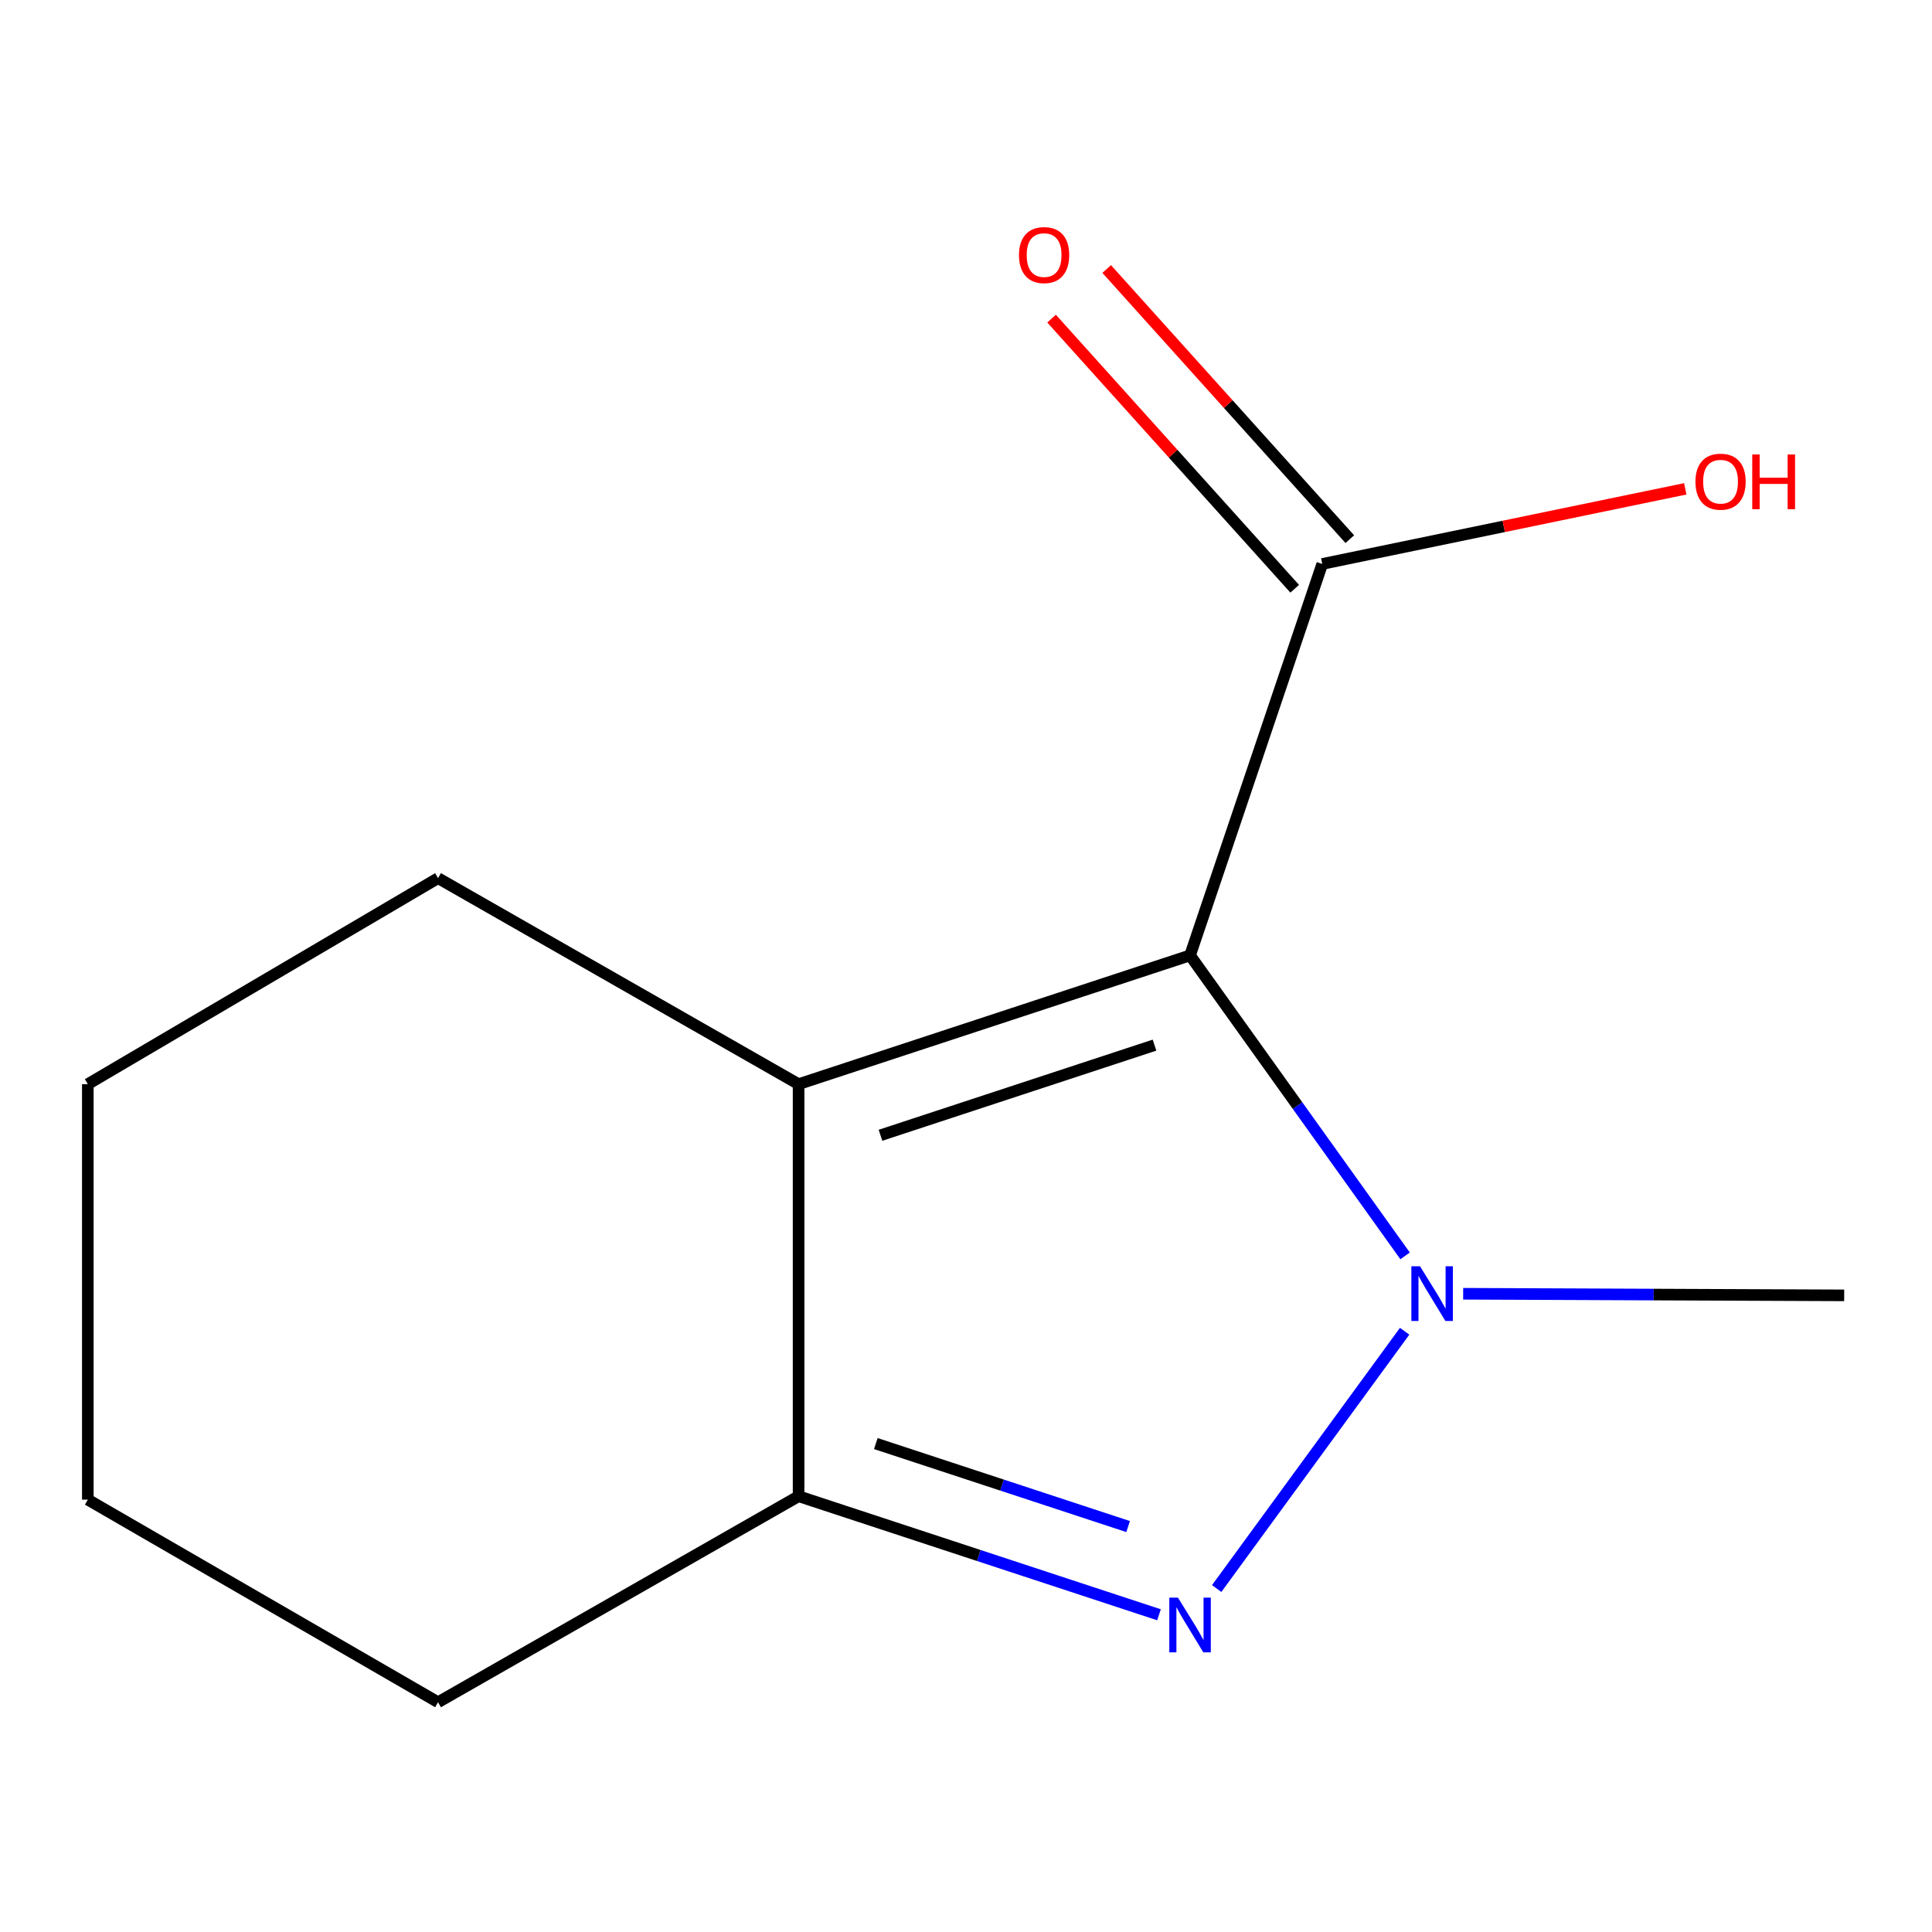 <?xml version='1.0' encoding='iso-8859-1'?>
<svg version='1.1' baseProfile='full'
              xmlns='http://www.w3.org/2000/svg'
                      xmlns:rdkit='http://www.rdkit.org/xml'
                      xmlns:xlink='http://www.w3.org/1999/xlink'
                  xml:space='preserve'
width='1000px' height='1000px' viewBox='0 0 1000 1000'>
<!-- END OF HEADER -->
<rect style='opacity:1.0;fill:#FFFFFF;stroke:none' width='1000' height='1000' x='0' y='0'> </rect>
<path class='bond-0' d='M 615.971,494.505 L 671.623,572.272' style='fill:none;fill-rule:evenodd;stroke:#000000;stroke-width:6px;stroke-linecap:butt;stroke-linejoin:miter;stroke-opacity:1' />
<path class='bond-0' d='M 671.623,572.272 L 727.275,650.039' style='fill:none;fill-rule:evenodd;stroke:#0000FF;stroke-width:6px;stroke-linecap:butt;stroke-linejoin:miter;stroke-opacity:1' />
<path class='bond-2' d='M 615.971,494.505 L 413.347,561.158' style='fill:none;fill-rule:evenodd;stroke:#000000;stroke-width:6px;stroke-linecap:butt;stroke-linejoin:miter;stroke-opacity:1' />
<path class='bond-2' d='M 597.57,540.961 L 455.733,587.618' style='fill:none;fill-rule:evenodd;stroke:#000000;stroke-width:6px;stroke-linecap:butt;stroke-linejoin:miter;stroke-opacity:1' />
<path class='bond-4' d='M 615.971,494.505 L 684.394,291.902' style='fill:none;fill-rule:evenodd;stroke:#000000;stroke-width:6px;stroke-linecap:butt;stroke-linejoin:miter;stroke-opacity:1' />
<path class='bond-1' d='M 727.038,689.051 L 629.753,822.229' style='fill:none;fill-rule:evenodd;stroke:#0000FF;stroke-width:6px;stroke-linecap:butt;stroke-linejoin:miter;stroke-opacity:1' />
<path class='bond-6' d='M 757.332,669.648 L 855.939,670.062' style='fill:none;fill-rule:evenodd;stroke:#0000FF;stroke-width:6px;stroke-linecap:butt;stroke-linejoin:miter;stroke-opacity:1' />
<path class='bond-6' d='M 855.939,670.062 L 954.545,670.476' style='fill:none;fill-rule:evenodd;stroke:#000000;stroke-width:6px;stroke-linecap:butt;stroke-linejoin:miter;stroke-opacity:1' />
<path class='bond-12' d='M 599.899,835.809 L 506.623,805.126' style='fill:none;fill-rule:evenodd;stroke:#0000FF;stroke-width:6px;stroke-linecap:butt;stroke-linejoin:miter;stroke-opacity:1' />
<path class='bond-12' d='M 506.623,805.126 L 413.347,774.443' style='fill:none;fill-rule:evenodd;stroke:#000000;stroke-width:6px;stroke-linecap:butt;stroke-linejoin:miter;stroke-opacity:1' />
<path class='bond-12' d='M 583.909,790.146 L 518.615,768.668' style='fill:none;fill-rule:evenodd;stroke:#0000FF;stroke-width:6px;stroke-linecap:butt;stroke-linejoin:miter;stroke-opacity:1' />
<path class='bond-12' d='M 518.615,768.668 L 453.322,747.19' style='fill:none;fill-rule:evenodd;stroke:#000000;stroke-width:6px;stroke-linecap:butt;stroke-linejoin:miter;stroke-opacity:1' />
<path class='bond-3' d='M 413.347,561.158 L 413.347,774.443' style='fill:none;fill-rule:evenodd;stroke:#000000;stroke-width:6px;stroke-linecap:butt;stroke-linejoin:miter;stroke-opacity:1' />
<path class='bond-8' d='M 413.347,561.158 L 226.735,454.526' style='fill:none;fill-rule:evenodd;stroke:#000000;stroke-width:6px;stroke-linecap:butt;stroke-linejoin:miter;stroke-opacity:1' />
<path class='bond-9' d='M 413.347,774.443 L 226.735,881.075' style='fill:none;fill-rule:evenodd;stroke:#000000;stroke-width:6px;stroke-linecap:butt;stroke-linejoin:miter;stroke-opacity:1' />
<path class='bond-5' d='M 698.657,279.064 L 635.737,209.155' style='fill:none;fill-rule:evenodd;stroke:#000000;stroke-width:6px;stroke-linecap:butt;stroke-linejoin:miter;stroke-opacity:1' />
<path class='bond-5' d='M 635.737,209.155 L 572.817,139.246' style='fill:none;fill-rule:evenodd;stroke:#FF0000;stroke-width:6px;stroke-linecap:butt;stroke-linejoin:miter;stroke-opacity:1' />
<path class='bond-5' d='M 670.13,304.739 L 607.21,234.83' style='fill:none;fill-rule:evenodd;stroke:#000000;stroke-width:6px;stroke-linecap:butt;stroke-linejoin:miter;stroke-opacity:1' />
<path class='bond-5' d='M 607.21,234.83 L 544.29,164.921' style='fill:none;fill-rule:evenodd;stroke:#FF0000;stroke-width:6px;stroke-linecap:butt;stroke-linejoin:miter;stroke-opacity:1' />
<path class='bond-7' d='M 684.394,291.902 L 778.344,272.459' style='fill:none;fill-rule:evenodd;stroke:#000000;stroke-width:6px;stroke-linecap:butt;stroke-linejoin:miter;stroke-opacity:1' />
<path class='bond-7' d='M 778.344,272.459 L 872.294,253.016' style='fill:none;fill-rule:evenodd;stroke:#FF0000;stroke-width:6px;stroke-linecap:butt;stroke-linejoin:miter;stroke-opacity:1' />
<path class='bond-10' d='M 226.735,454.526 L 45.455,561.158' style='fill:none;fill-rule:evenodd;stroke:#000000;stroke-width:6px;stroke-linecap:butt;stroke-linejoin:miter;stroke-opacity:1' />
<path class='bond-13' d='M 226.735,881.075 L 45.455,776.213' style='fill:none;fill-rule:evenodd;stroke:#000000;stroke-width:6px;stroke-linecap:butt;stroke-linejoin:miter;stroke-opacity:1' />
<path class='bond-11' d='M 45.455,561.158 L 45.455,776.213' style='fill:none;fill-rule:evenodd;stroke:#000000;stroke-width:6px;stroke-linecap:butt;stroke-linejoin:miter;stroke-opacity:1' />
<path  class='atom-1' d='M 735 655.421
L 744.28 670.421
Q 745.2 671.901, 746.68 674.581
Q 748.16 677.261, 748.24 677.421
L 748.24 655.421
L 752 655.421
L 752 683.741
L 748.12 683.741
L 738.16 667.341
Q 737 665.421, 735.76 663.221
Q 734.56 661.021, 734.2 660.341
L 734.2 683.741
L 730.52 683.741
L 730.52 655.421
L 735 655.421
' fill='#0000FF'/>
<path  class='atom-2' d='M 609.711 826.936
L 618.991 841.936
Q 619.911 843.416, 621.391 846.096
Q 622.871 848.776, 622.951 848.936
L 622.951 826.936
L 626.711 826.936
L 626.711 855.256
L 622.831 855.256
L 612.871 838.856
Q 611.711 836.936, 610.471 834.736
Q 609.271 832.536, 608.911 831.856
L 608.911 855.256
L 605.231 855.256
L 605.231 826.936
L 609.711 826.936
' fill='#0000FF'/>
<path  class='atom-6' d='M 527.427 132.023
Q 527.427 125.223, 530.787 121.423
Q 534.147 117.623, 540.427 117.623
Q 546.707 117.623, 550.067 121.423
Q 553.427 125.223, 553.427 132.023
Q 553.427 138.903, 550.027 142.823
Q 546.627 146.703, 540.427 146.703
Q 534.187 146.703, 530.787 142.823
Q 527.427 138.943, 527.427 132.023
M 540.427 143.503
Q 544.747 143.503, 547.067 140.623
Q 549.427 137.703, 549.427 132.023
Q 549.427 126.463, 547.067 123.663
Q 544.747 120.823, 540.427 120.823
Q 536.107 120.823, 533.747 123.623
Q 531.427 126.423, 531.427 132.023
Q 531.427 137.743, 533.747 140.623
Q 536.107 143.503, 540.427 143.503
' fill='#FF0000'/>
<path  class='atom-8' d='M 877.558 249.316
Q 877.558 242.516, 880.918 238.716
Q 884.278 234.916, 890.558 234.916
Q 896.838 234.916, 900.198 238.716
Q 903.558 242.516, 903.558 249.316
Q 903.558 256.196, 900.158 260.116
Q 896.758 263.996, 890.558 263.996
Q 884.318 263.996, 880.918 260.116
Q 877.558 256.236, 877.558 249.316
M 890.558 260.796
Q 894.878 260.796, 897.198 257.916
Q 899.558 254.996, 899.558 249.316
Q 899.558 243.756, 897.198 240.956
Q 894.878 238.116, 890.558 238.116
Q 886.238 238.116, 883.878 240.916
Q 881.558 243.716, 881.558 249.316
Q 881.558 255.036, 883.878 257.916
Q 886.238 260.796, 890.558 260.796
' fill='#FF0000'/>
<path  class='atom-8' d='M 906.958 235.236
L 910.798 235.236
L 910.798 247.276
L 925.278 247.276
L 925.278 235.236
L 929.118 235.236
L 929.118 263.556
L 925.278 263.556
L 925.278 250.476
L 910.798 250.476
L 910.798 263.556
L 906.958 263.556
L 906.958 235.236
' fill='#FF0000'/>
</svg>
